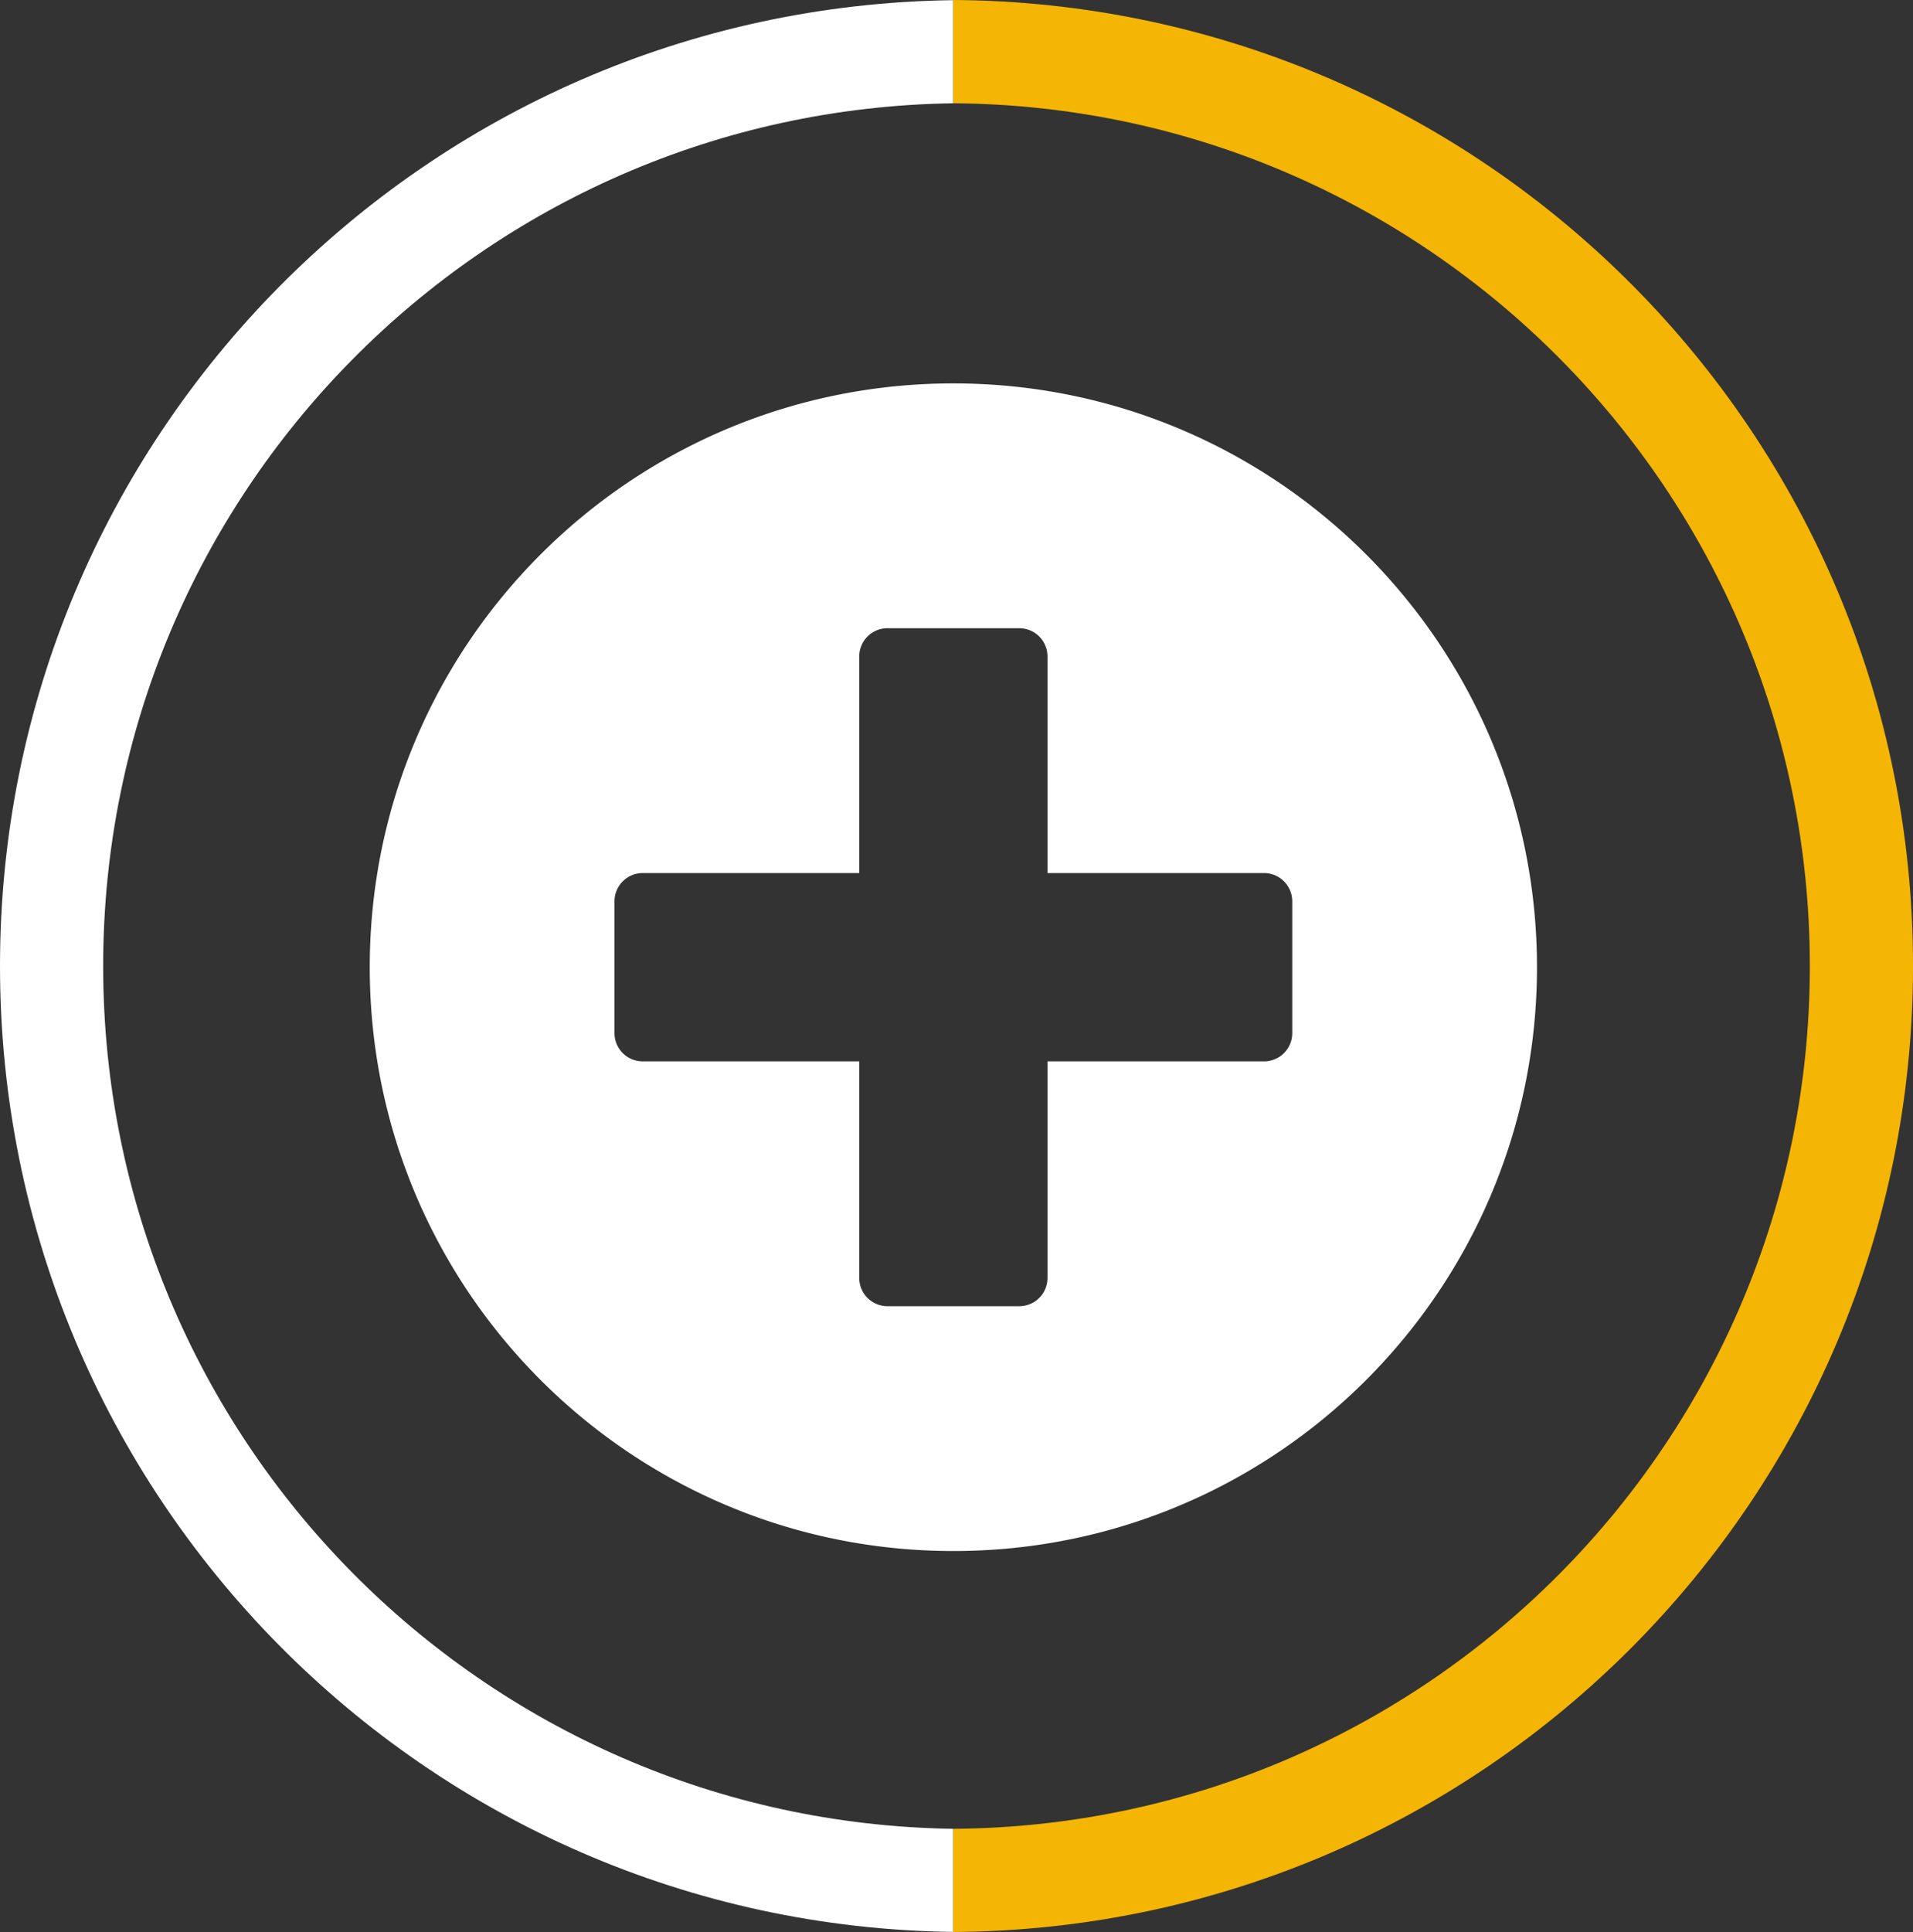 <svg id="Layer_1" data-name="Layer 1" xmlns="http://www.w3.org/2000/svg" viewBox="0 0 812.9 820.74"><rect x="0" y="0" width="812.9" height="820.74" fill="#333333" stroke="none"/><defs><style>.cls-1{fill:#fff;}.cls-2{fill:#f5b504;}</style></defs><path class="cls-1" d="M645.94,755c-200-2.89-361.22-165.8-361.22-366.47S446,24.92,645.94,22V-21.8C421.76-18.91,240.88,163.63,240.88,388.5S421.76,795.91,645.94,798.8Z" transform="translate(-240.88 21.87)"/><path class="cls-2" d="M645.94-21.87V22c201.27,1.41,364,164.94,364,366.54S847.21,753.64,645.94,755v43.83c225.48-1.4,407.85-184.56,407.85-410.37S871.42-20.47,645.94-21.87Z" transform="translate(-240.88 21.87)"/><path class="cls-1" d="M646,141c-137,0-248,111-248,248S509,637,646,637,894,526,894,389,783,141,646,141ZM790,417a12,12,0,0,1-12,12H686v92a12,12,0,0,1-12,12H618a12,12,0,0,1-12-12V429H514a12,12,0,0,1-12-12V361a12,12,0,0,1,12-12h92V257a12,12,0,0,1,12-12h56a12,12,0,0,1,12,12v92h92a12,12,0,0,1,12,12Z" transform="translate(-240.88 21.87)"/></svg>